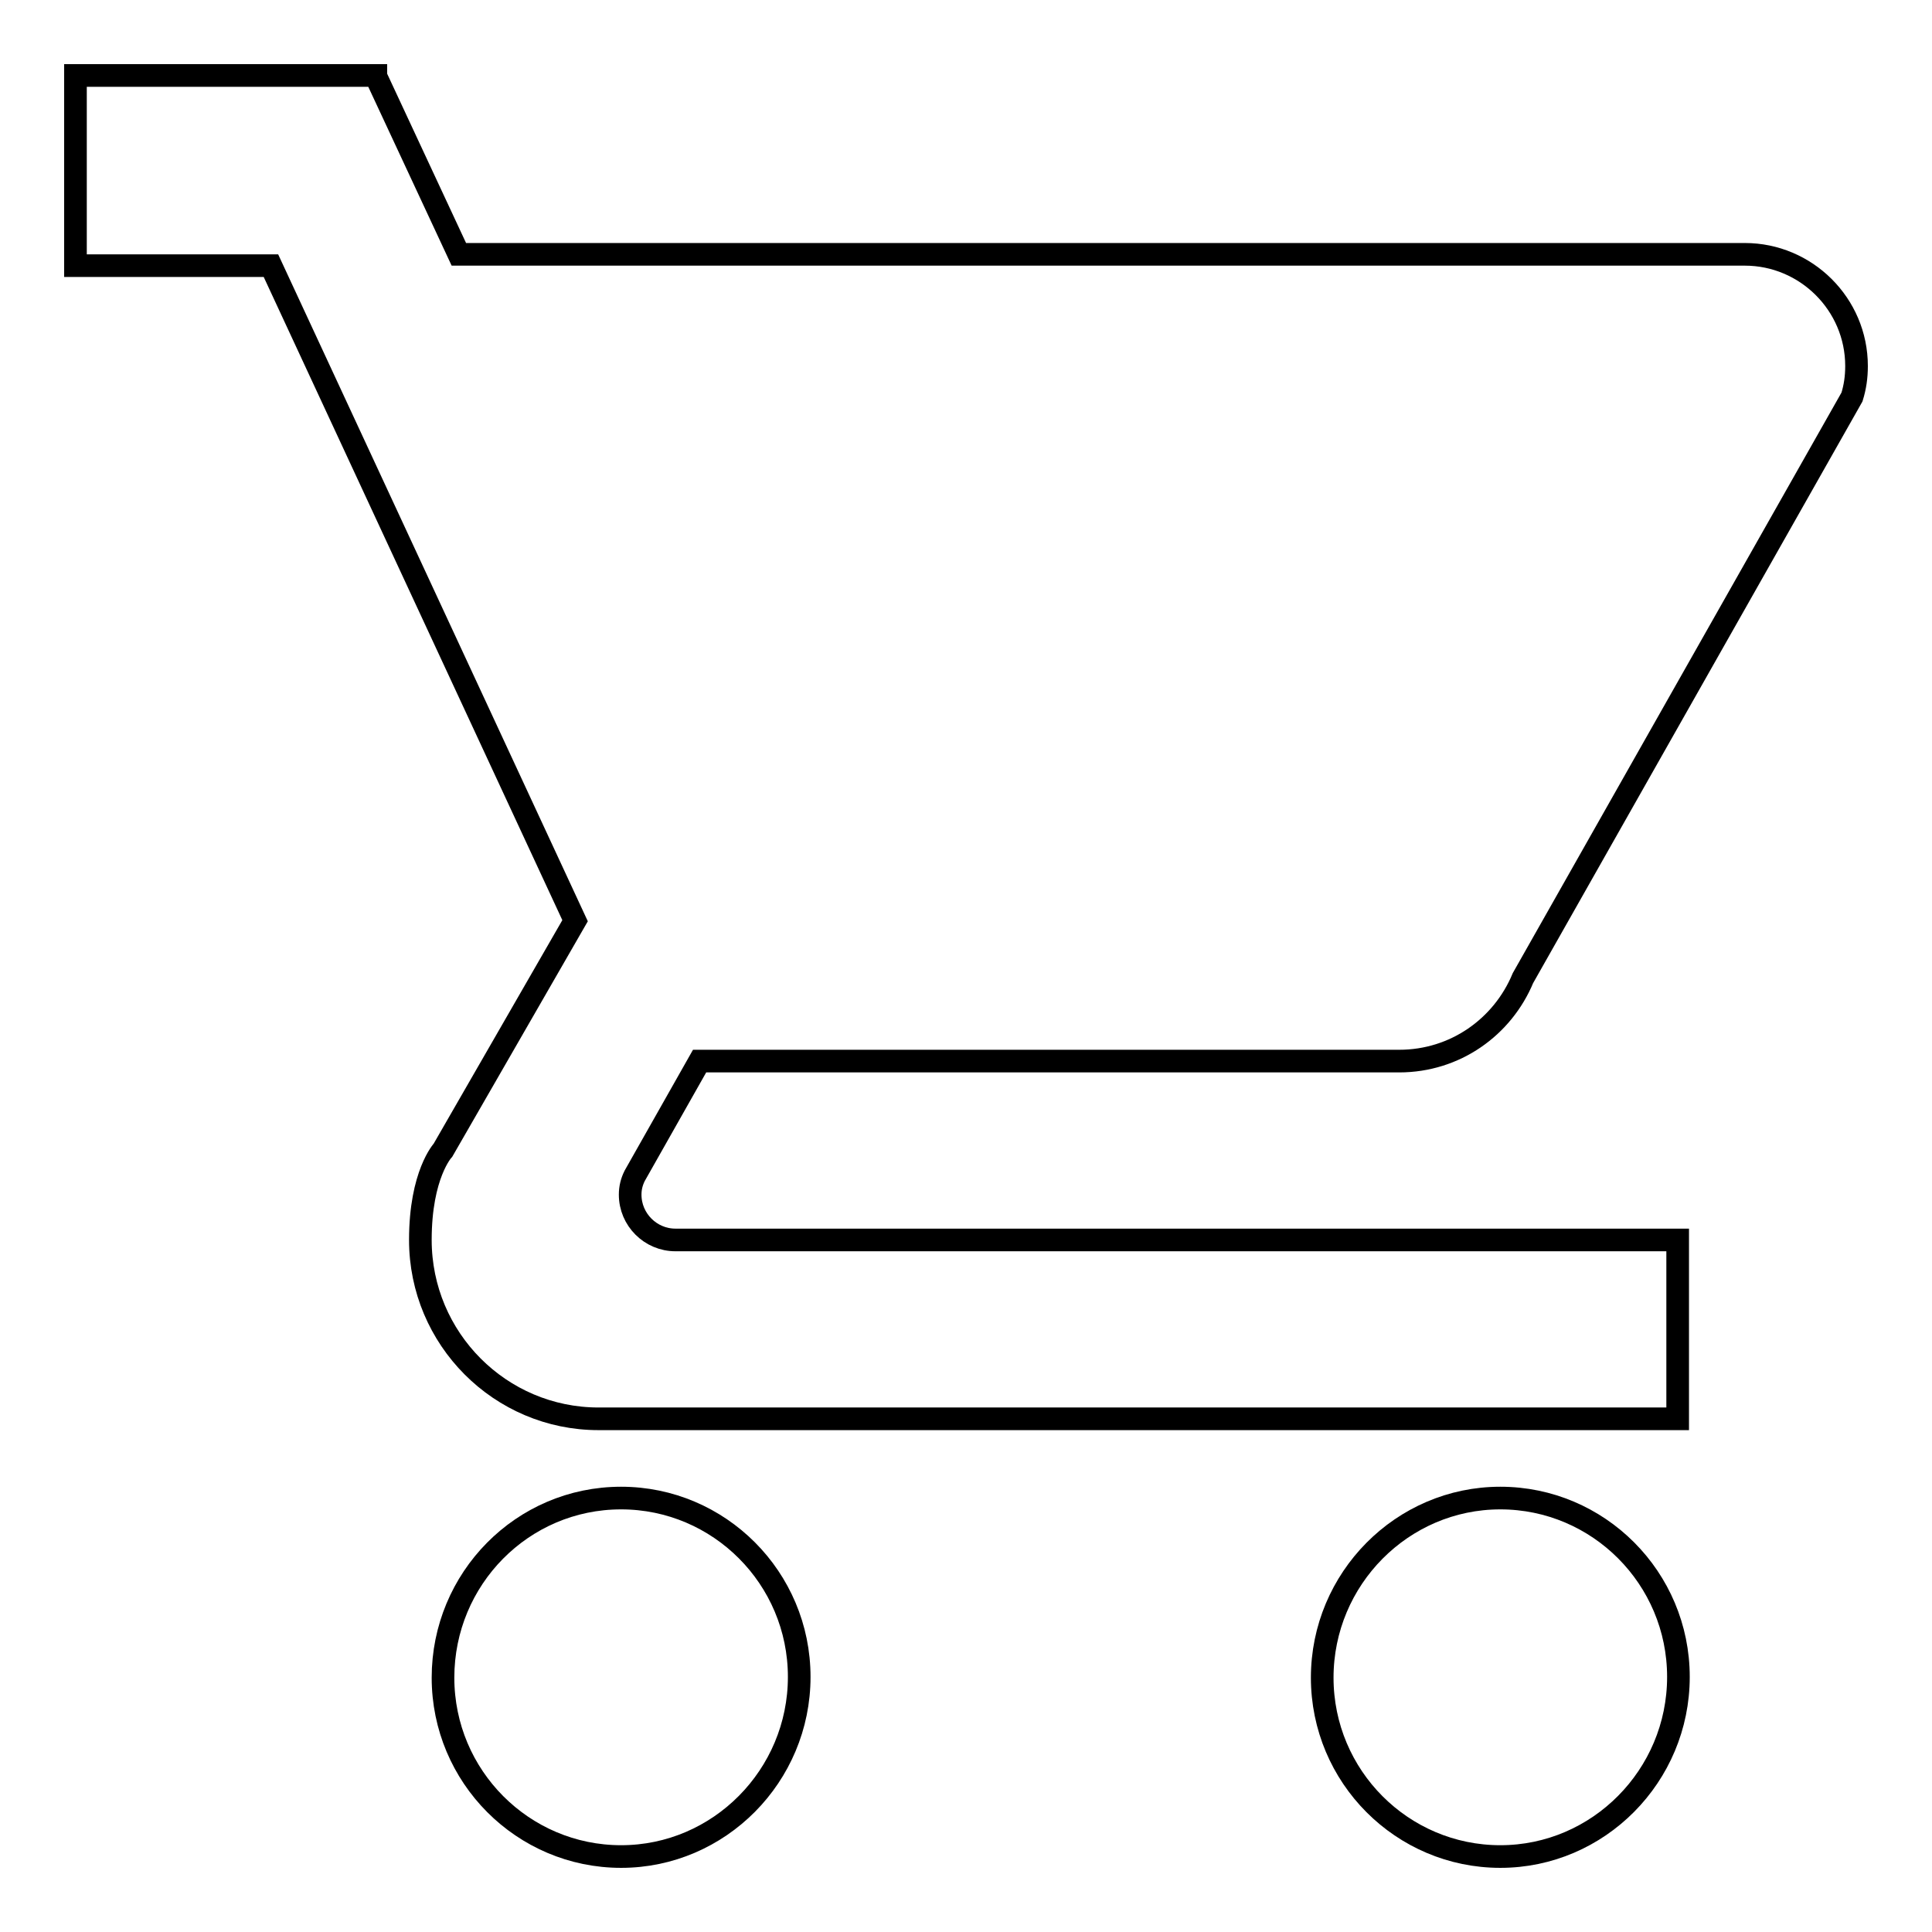 <?xml version="1.0" encoding="utf-8"?>
<!-- Svg Vector Icons : http://www.onlinewebfonts.com/icon -->
<!DOCTYPE svg PUBLIC "-//W3C//DTD SVG 1.1//EN" "http://www.w3.org/Graphics/SVG/1.1/DTD/svg11.dtd">
<svg version="1.1" xmlns="http://www.w3.org/2000/svg" xmlns:xlink="http://www.w3.org/1999/xlink" x="0px" y="0px" viewBox="0 0 256 256" enable-background="new 0 0 256 256" xml:space="preserve">
<g><g><path stroke-width="3" fill-opacity="0" stroke="#000000"  d="M245.4,52.6l-43.6,77c-2.7,6.5-9,11-16.4,11H92.7l-8.6,15.2l0,0c-0.4,0.8-0.6,1.6-0.6,2.5c0,3.3,2.7,6,6,6c0,0,0,0,0.1,0l0,0h132.7v23.7H79.3c-13,0-23.6-10.6-23.6-23.7c0-8.7,3-11.9,3-11.9L76.2,122L35.9,35.2H10V10h39.8v0.1l11,23.6h170.4c8.1,0,14.8,6.6,14.8,14.8C246,50,245.8,51.3,245.4,52.6z M82.3,198.5c13,0,23.6,10.6,23.6,23.7S95.3,246,82.3,246c-13,0-23.6-10.6-23.6-23.7S69.2,198.5,82.3,198.5z M198.8,198.5c13,0,23.6,10.6,23.6,23.7S211.8,246,198.8,246c-13,0-23.6-10.6-23.6-23.7S185.8,198.5,198.8,198.5z"/></g></g>
</svg>